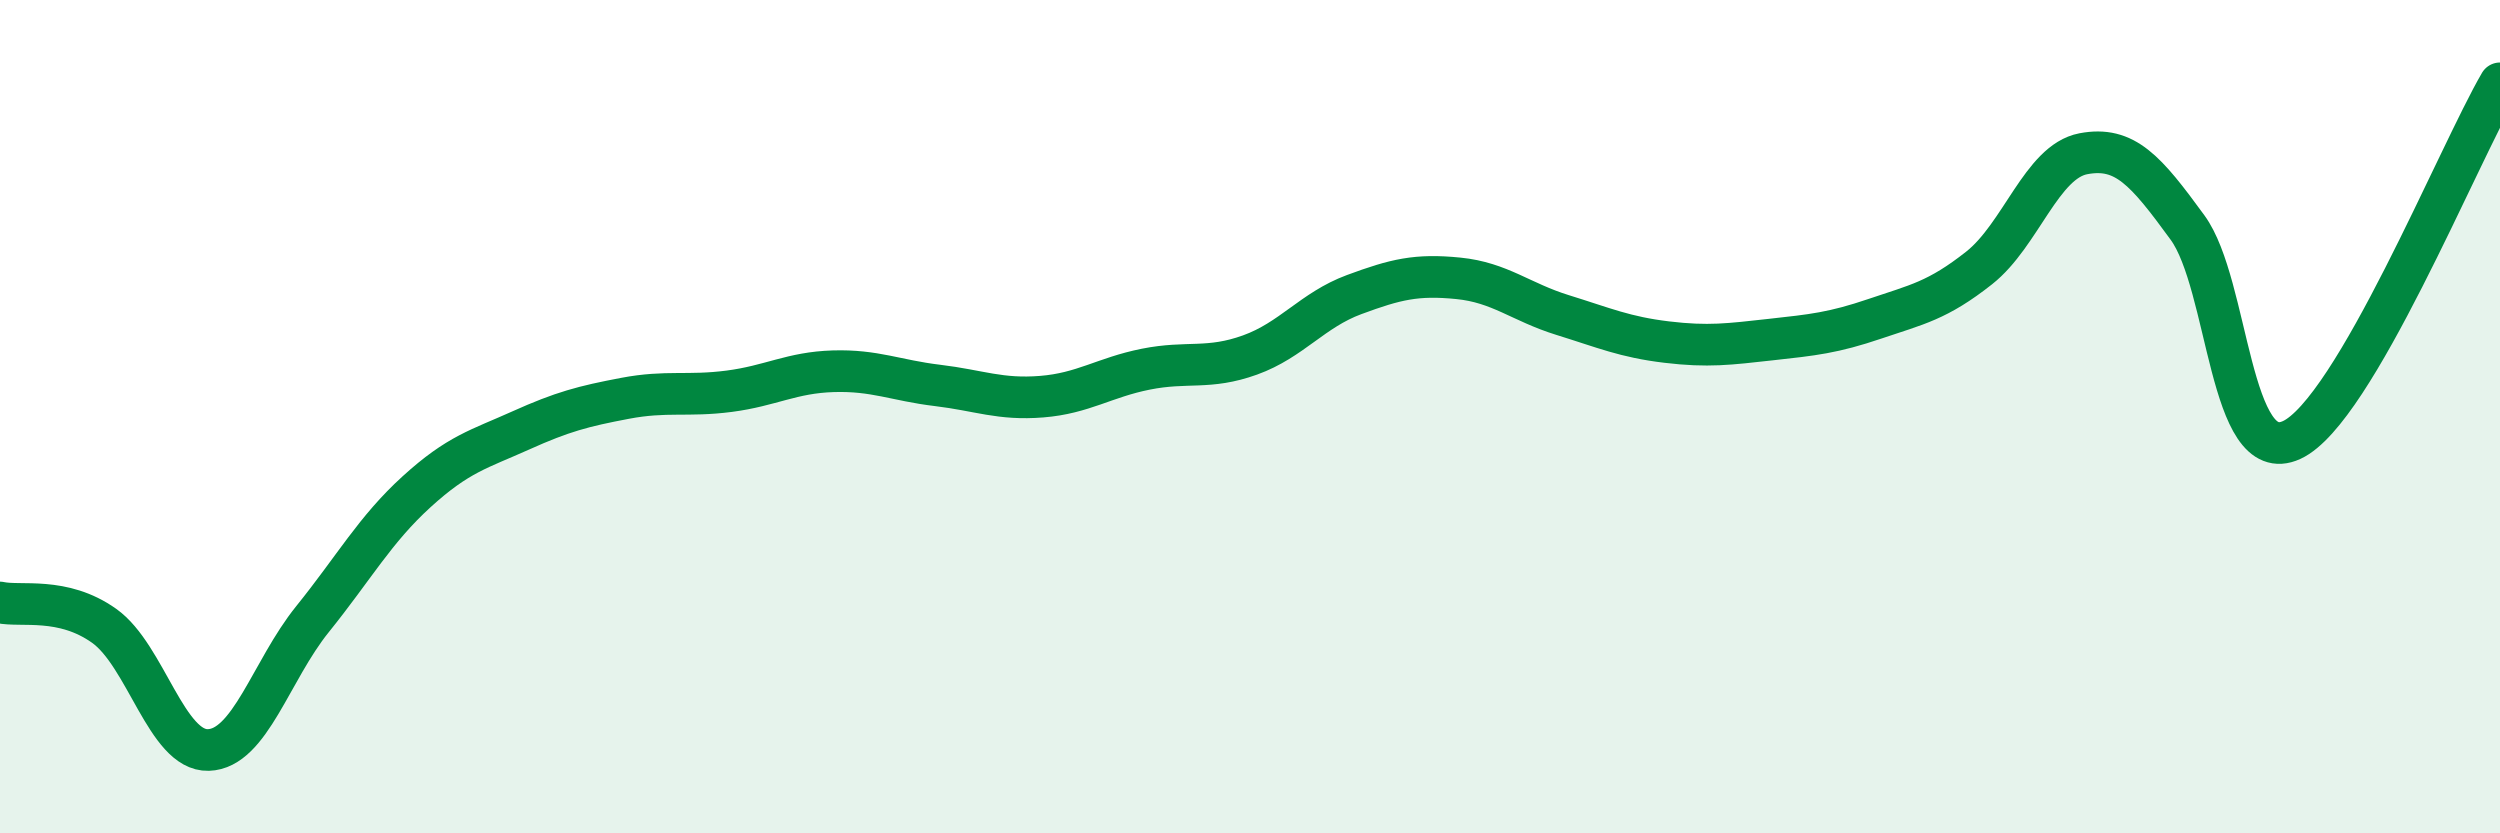 
    <svg width="60" height="20" viewBox="0 0 60 20" xmlns="http://www.w3.org/2000/svg">
      <path
        d="M 0,14.46 C 0.5,14.57 1.5,14.31 2.5,15.02 C 3.5,15.73 4,18.03 5,18 C 6,17.97 6.5,16.1 7.5,14.86 C 8.5,13.62 9,12.71 10,11.8 C 11,10.89 11.5,10.78 12.5,10.33 C 13.5,9.88 14,9.75 15,9.56 C 16,9.37 16.5,9.52 17.5,9.39 C 18.5,9.26 19,8.94 20,8.91 C 21,8.88 21.5,9.13 22.5,9.25 C 23.5,9.37 24,9.6 25,9.52 C 26,9.44 26.5,9.06 27.5,8.86 C 28.5,8.66 29,8.88 30,8.52 C 31,8.16 31.5,7.44 32.5,7.07 C 33.5,6.7 34,6.58 35,6.68 C 36,6.78 36.5,7.25 37.5,7.56 C 38.5,7.87 39,8.09 40,8.21 C 41,8.33 41.5,8.26 42.5,8.15 C 43.5,8.04 44,7.99 45,7.65 C 46,7.31 46.5,7.22 47.5,6.43 C 48.5,5.64 49,3.88 50,3.69 C 51,3.5 51.5,4.09 52.5,5.46 C 53.5,6.83 53.5,11.25 55,10.56 C 56.5,9.87 59,3.71 60,2L60 20L0 20Z"
        fill="#008740"
        opacity="0.1"
        stroke-linecap="round"
        stroke-linejoin="round"
      />
      <path
        d="M 0,14.46 C 0.5,14.57 1.5,14.31 2.5,15.02 C 3.5,15.73 4,18.03 5,18 C 6,17.97 6.5,16.1 7.5,14.86 C 8.5,13.62 9,12.71 10,11.8 C 11,10.89 11.5,10.78 12.5,10.33 C 13.5,9.88 14,9.75 15,9.56 C 16,9.37 16.5,9.52 17.5,9.39 C 18.5,9.26 19,8.94 20,8.91 C 21,8.88 21.5,9.13 22.5,9.25 C 23.5,9.37 24,9.6 25,9.52 C 26,9.44 26.5,9.06 27.5,8.86 C 28.5,8.66 29,8.88 30,8.52 C 31,8.16 31.5,7.44 32.5,7.07 C 33.5,6.7 34,6.58 35,6.68 C 36,6.78 36.5,7.25 37.5,7.56 C 38.5,7.87 39,8.09 40,8.21 C 41,8.33 41.5,8.26 42.5,8.15 C 43.5,8.04 44,7.99 45,7.65 C 46,7.31 46.5,7.22 47.5,6.43 C 48.5,5.64 49,3.88 50,3.69 C 51,3.5 51.5,4.09 52.5,5.46 C 53.5,6.83 53.5,11.25 55,10.56 C 56.5,9.87 59,3.71 60,2"
        stroke="#008740"
        stroke-width="1"
        fill="none"
        stroke-linecap="round"
        stroke-linejoin="round"
      />
    </svg>
  